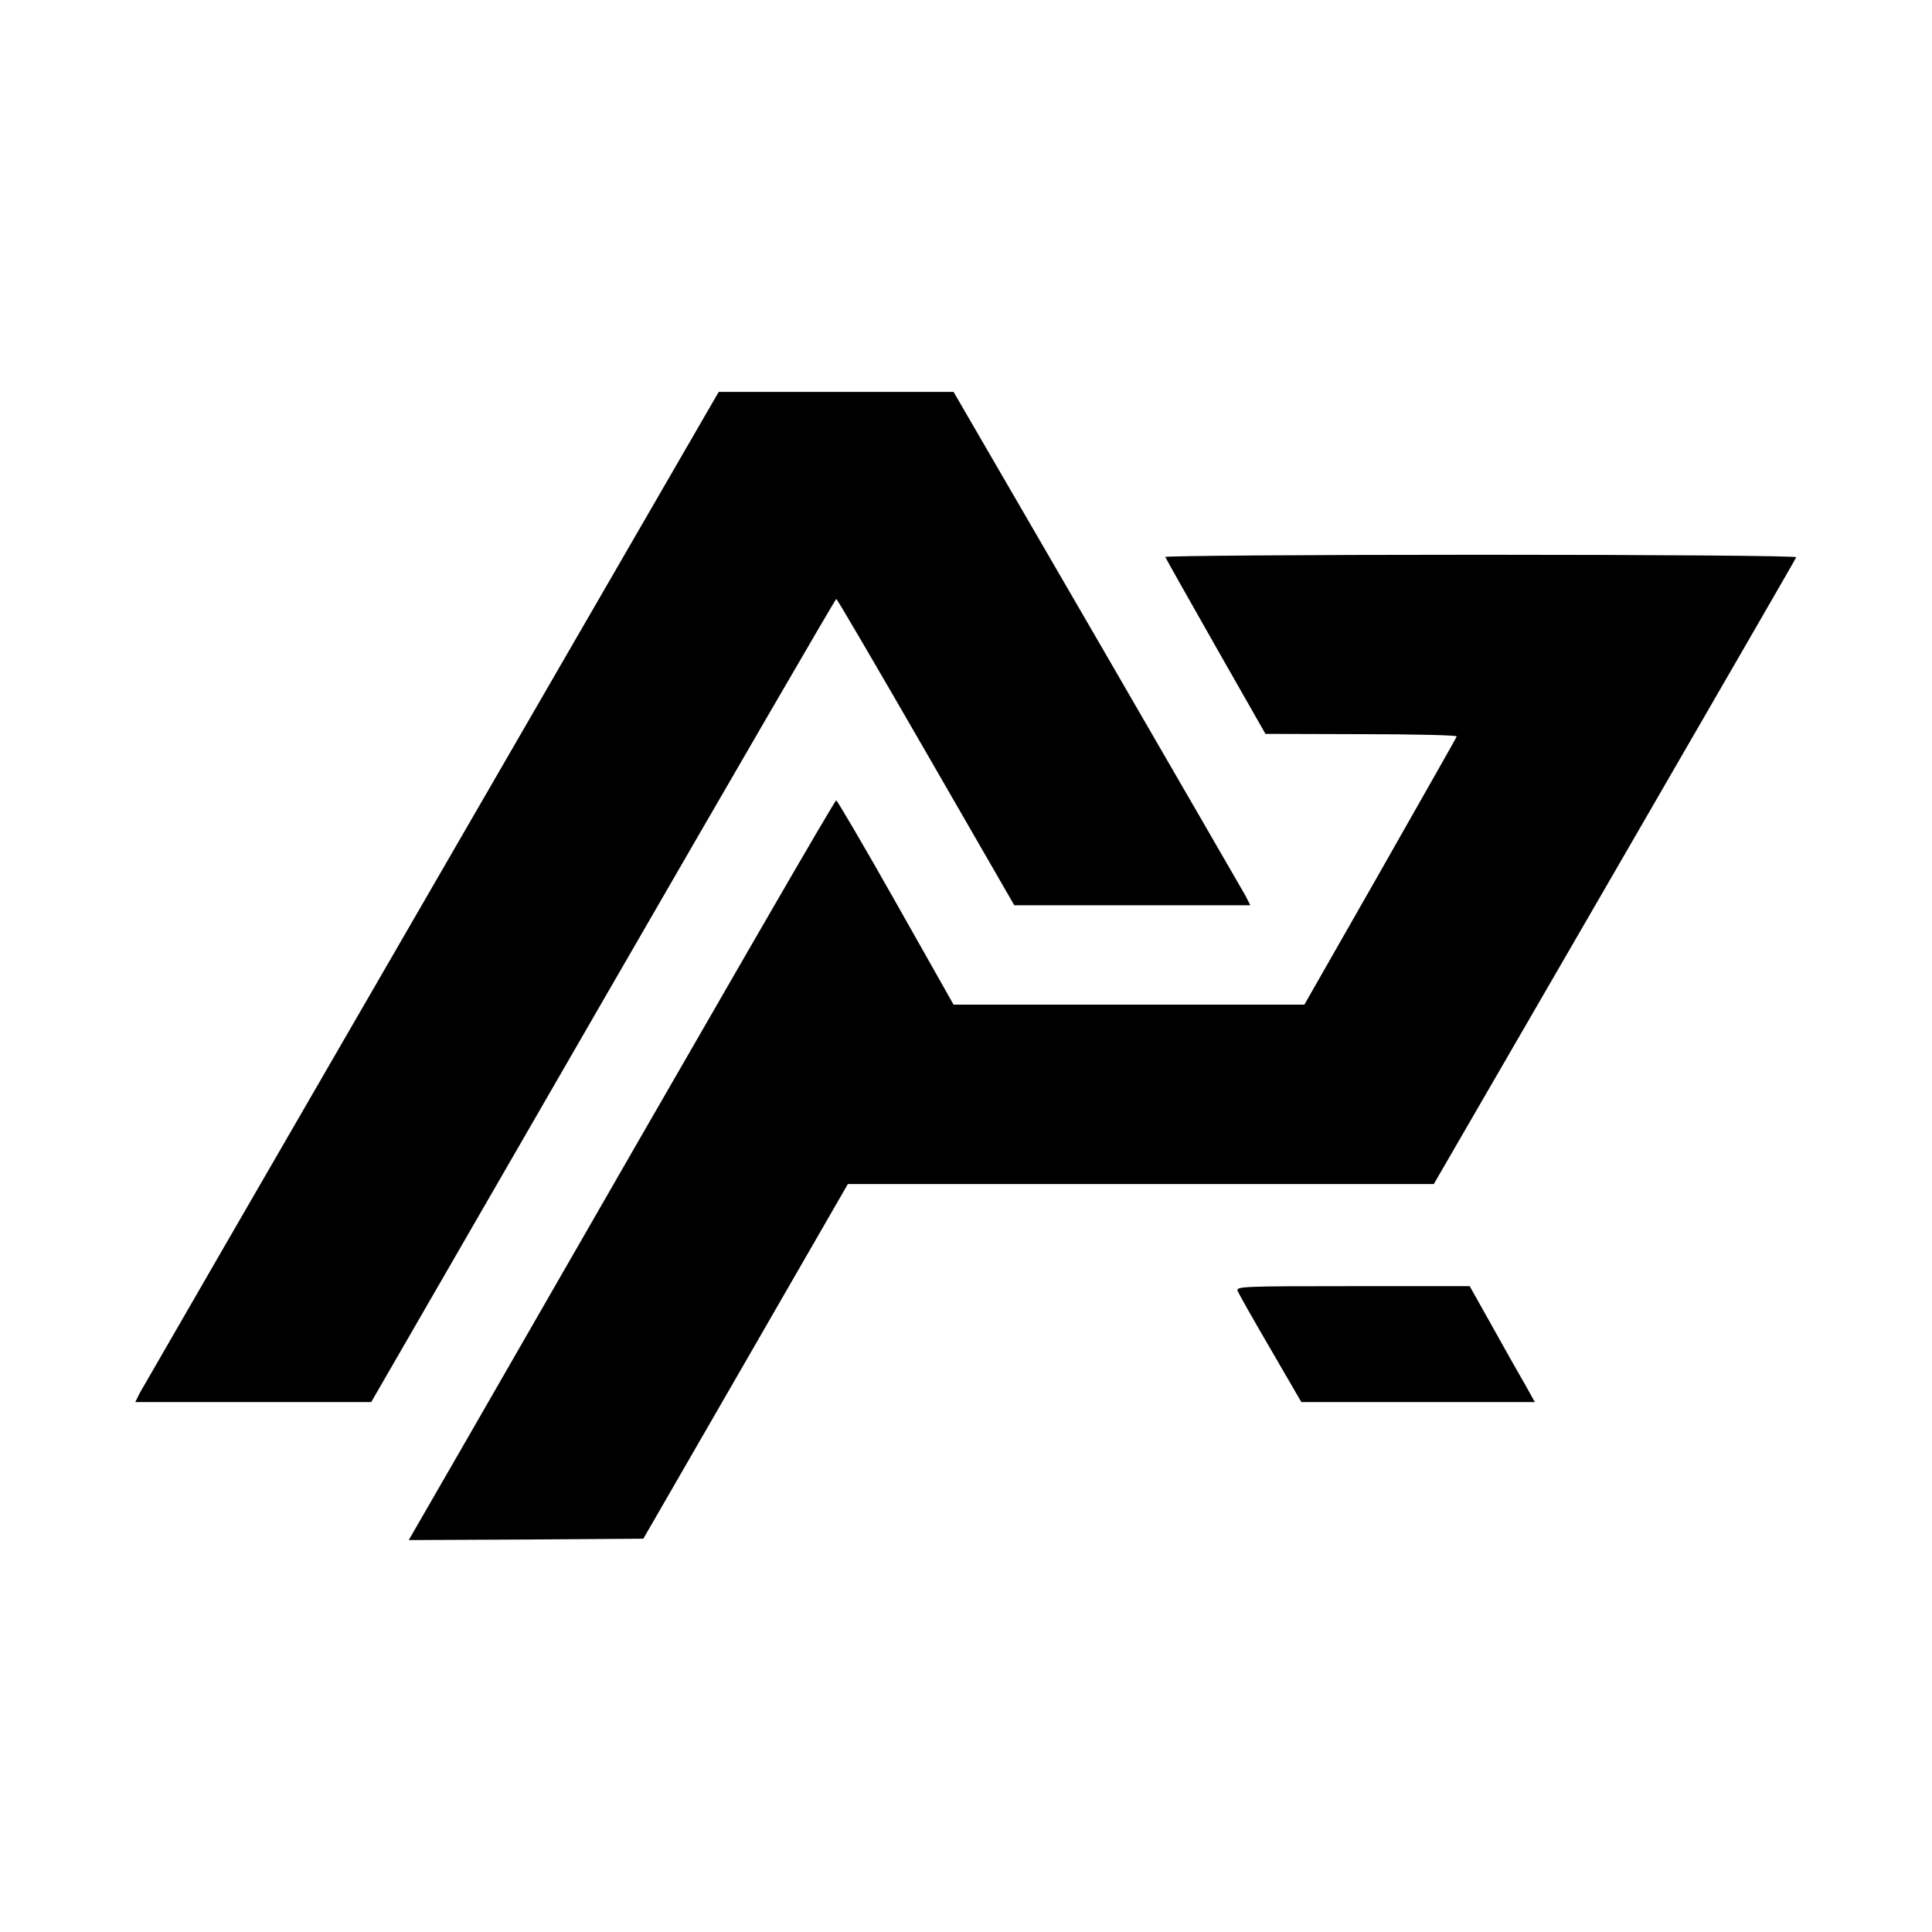 <?xml version="1.0" standalone="no"?>
<!DOCTYPE svg PUBLIC "-//W3C//DTD SVG 20010904//EN"
 "http://www.w3.org/TR/2001/REC-SVG-20010904/DTD/svg10.dtd">
<svg version="1.0" xmlns="http://www.w3.org/2000/svg"
 width="700pt" height="700pt" viewBox="0 0 700 700"
 preserveAspectRatio="xMidYMid meet">
<g transform="translate(0,700) scale(0.1,-0.1)"
fill="#000000" stroke="none">
<path d="M1565 3784 c-572 -988 -1048 -1812 -1058 -1830 l-17 -34 427 0 428 0
840 1455 c462 800 842 1455 845 1455 3 0 149 -250 325 -555 l320 -555 428 0
427 0 -17 34 c-10 18 -252 436 -538 930 l-520 896 -425 0 -426 0 -1039 -1796z"/>
<path d="M4222 4982 c2 -5 84 -151 183 -325 l180 -316 348 -1 c192 0 347 -4
345 -8 -1 -5 -127 -225 -277 -490 l-275 -482 -635 0 -636 0 -209 370 c-115
204 -213 370 -216 370 -6 0 -332 -564 -1346 -2328 l-203 -352 425 2 425 3 371
643 370 642 1062 0 1061 0 655 1131 c360 623 657 1135 658 1140 2 5 -492 9
-1143 9 -631 0 -1145 -4 -1143 -8z"/>
<path d="M4484 2323 c4 -10 57 -104 119 -210 l112 -193 423 0 423 0 -35 63
c-20 34 -73 128 -118 209 l-83 148 -424 0 c-396 0 -423 -1 -417 -17z"/>
</g>
</svg>
